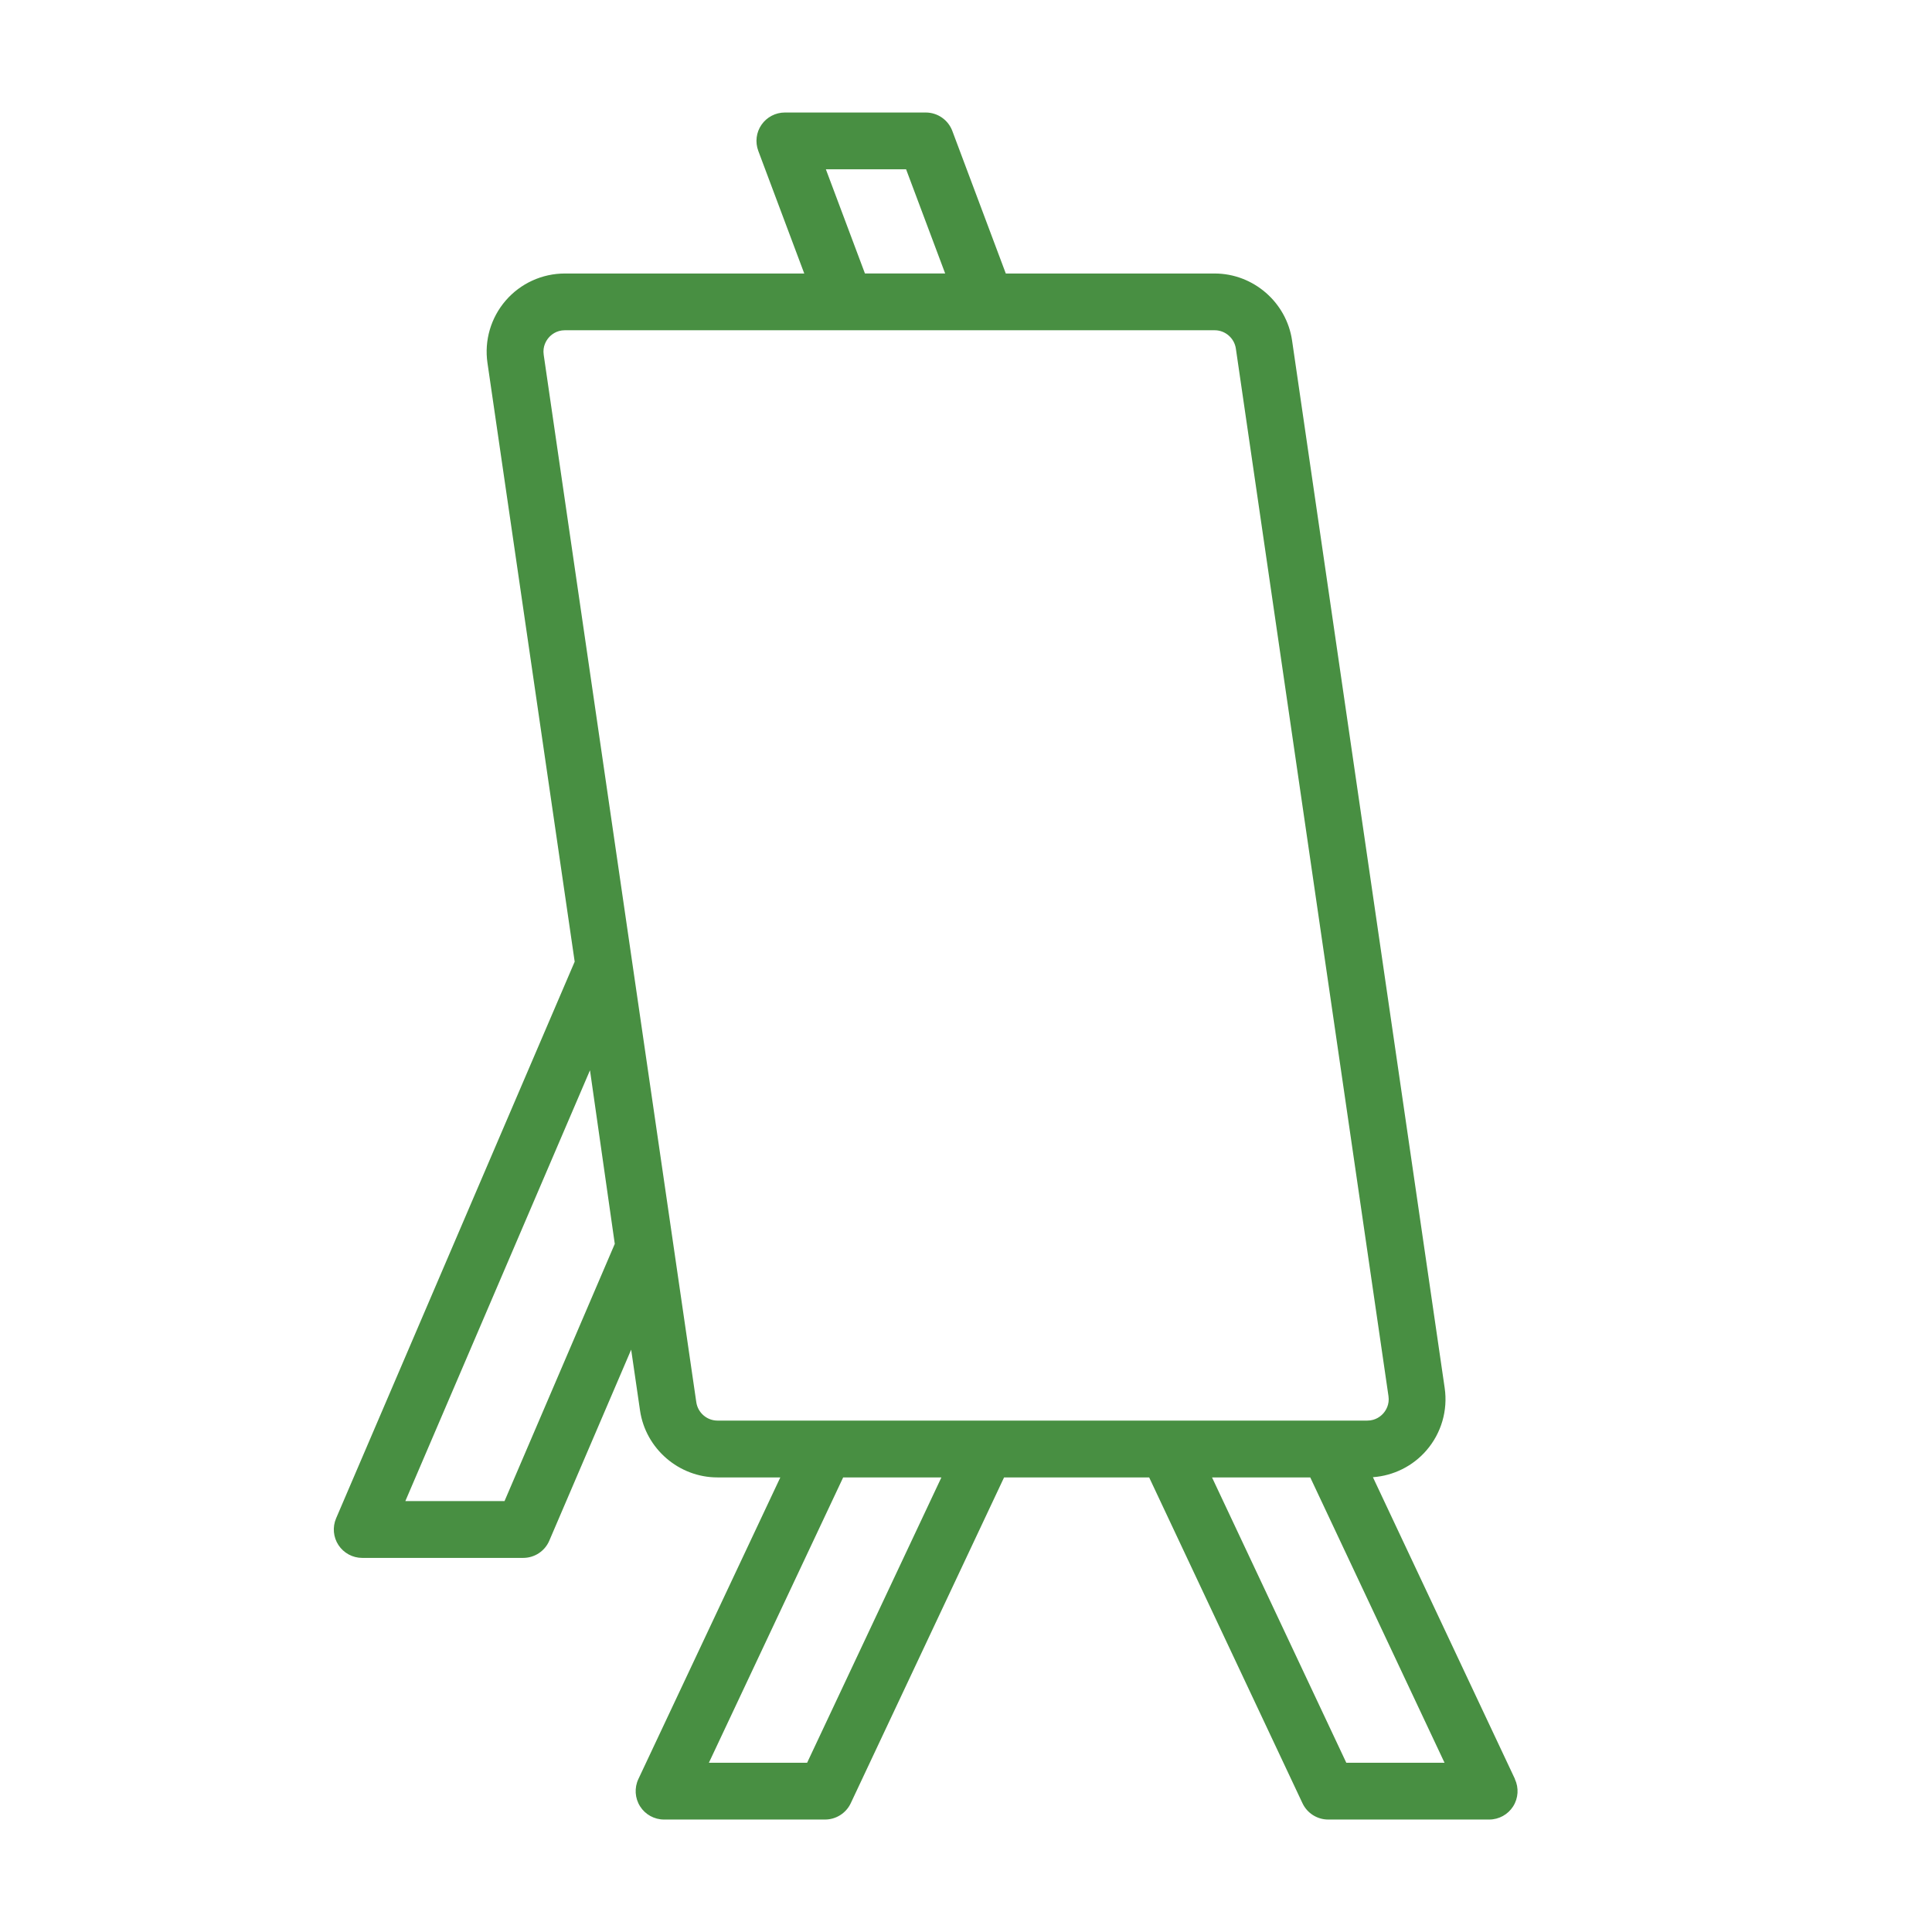 <?xml version="1.0" encoding="UTF-8"?>
<svg id="ILUSTRACIO" xmlns="http://www.w3.org/2000/svg" viewBox="0 0 680.31 680.31">
  <path d="M533.46,626.45l-50.02-106.29c7.26-.52,14.05-3.89,18.85-9.44,5.23-6.05,7.58-14.07,6.42-21.98l-53.74-368.86c-1.96-13.44-13.67-23.57-27.25-23.57h-73.55l-18.83-50.2c-1.46-3.9-5.2-6.49-9.36-6.49h-49.61c-3.28,0-6.35,1.61-8.22,4.3s-2.29,6.14-1.14,9.21l16.19,43.18h-84.3c-8,0-15.6,3.47-20.83,9.52s-7.58,14.07-6.42,21.98l30.71,210.82-84.01,196.01c-1.32,3.09-1.01,6.64,.84,9.44s4.99,4.5,8.35,4.5h56.69c4,0,7.62-2.38,9.19-6.06l28.83-67.27,3.12,21.42h0c1.96,13.44,13.67,23.57,27.25,23.57h22.15l-49.98,106.21c-1.46,3.1-1.23,6.73,.6,9.62,1.83,2.89,5.02,4.64,8.44,4.64h56.69c3.87,0,7.4-2.24,9.05-5.74l53.99-114.73h51.09l53.99,114.73c1.65,3.5,5.17,5.74,9.05,5.74h56.69c3.42,0,6.61-1.75,8.44-4.64,1.83-2.89,2.06-6.52,.6-9.62Zm-355.8-97.87h-34.93l65.02-151.71,8.73,61.13-38.82,90.57ZM290.81,59.61h28.25l13.76,36.69h-28.25l-13.76-36.69Zm-45.62,434.18h0S191.45,124.92,191.45,124.92c-.43-2.97,.92-5.04,1.76-6.02,.84-.97,2.7-2.61,5.7-2.61h228.81c3.72,0,6.92,2.77,7.46,6.45l53.74,368.86c.43,2.97-.92,5.04-1.76,6.02-.84,.97-2.7,2.61-5.7,2.61H252.65c-3.72,0-6.92-2.77-7.46-6.45Zm39.02,126.92h-34.59l47.28-100.47h34.59l-47.28,100.47Zm189.86,0l-47.28-100.47h34.59l47.28,100.47h-34.59Z" fill="#488f42"/>
</svg>